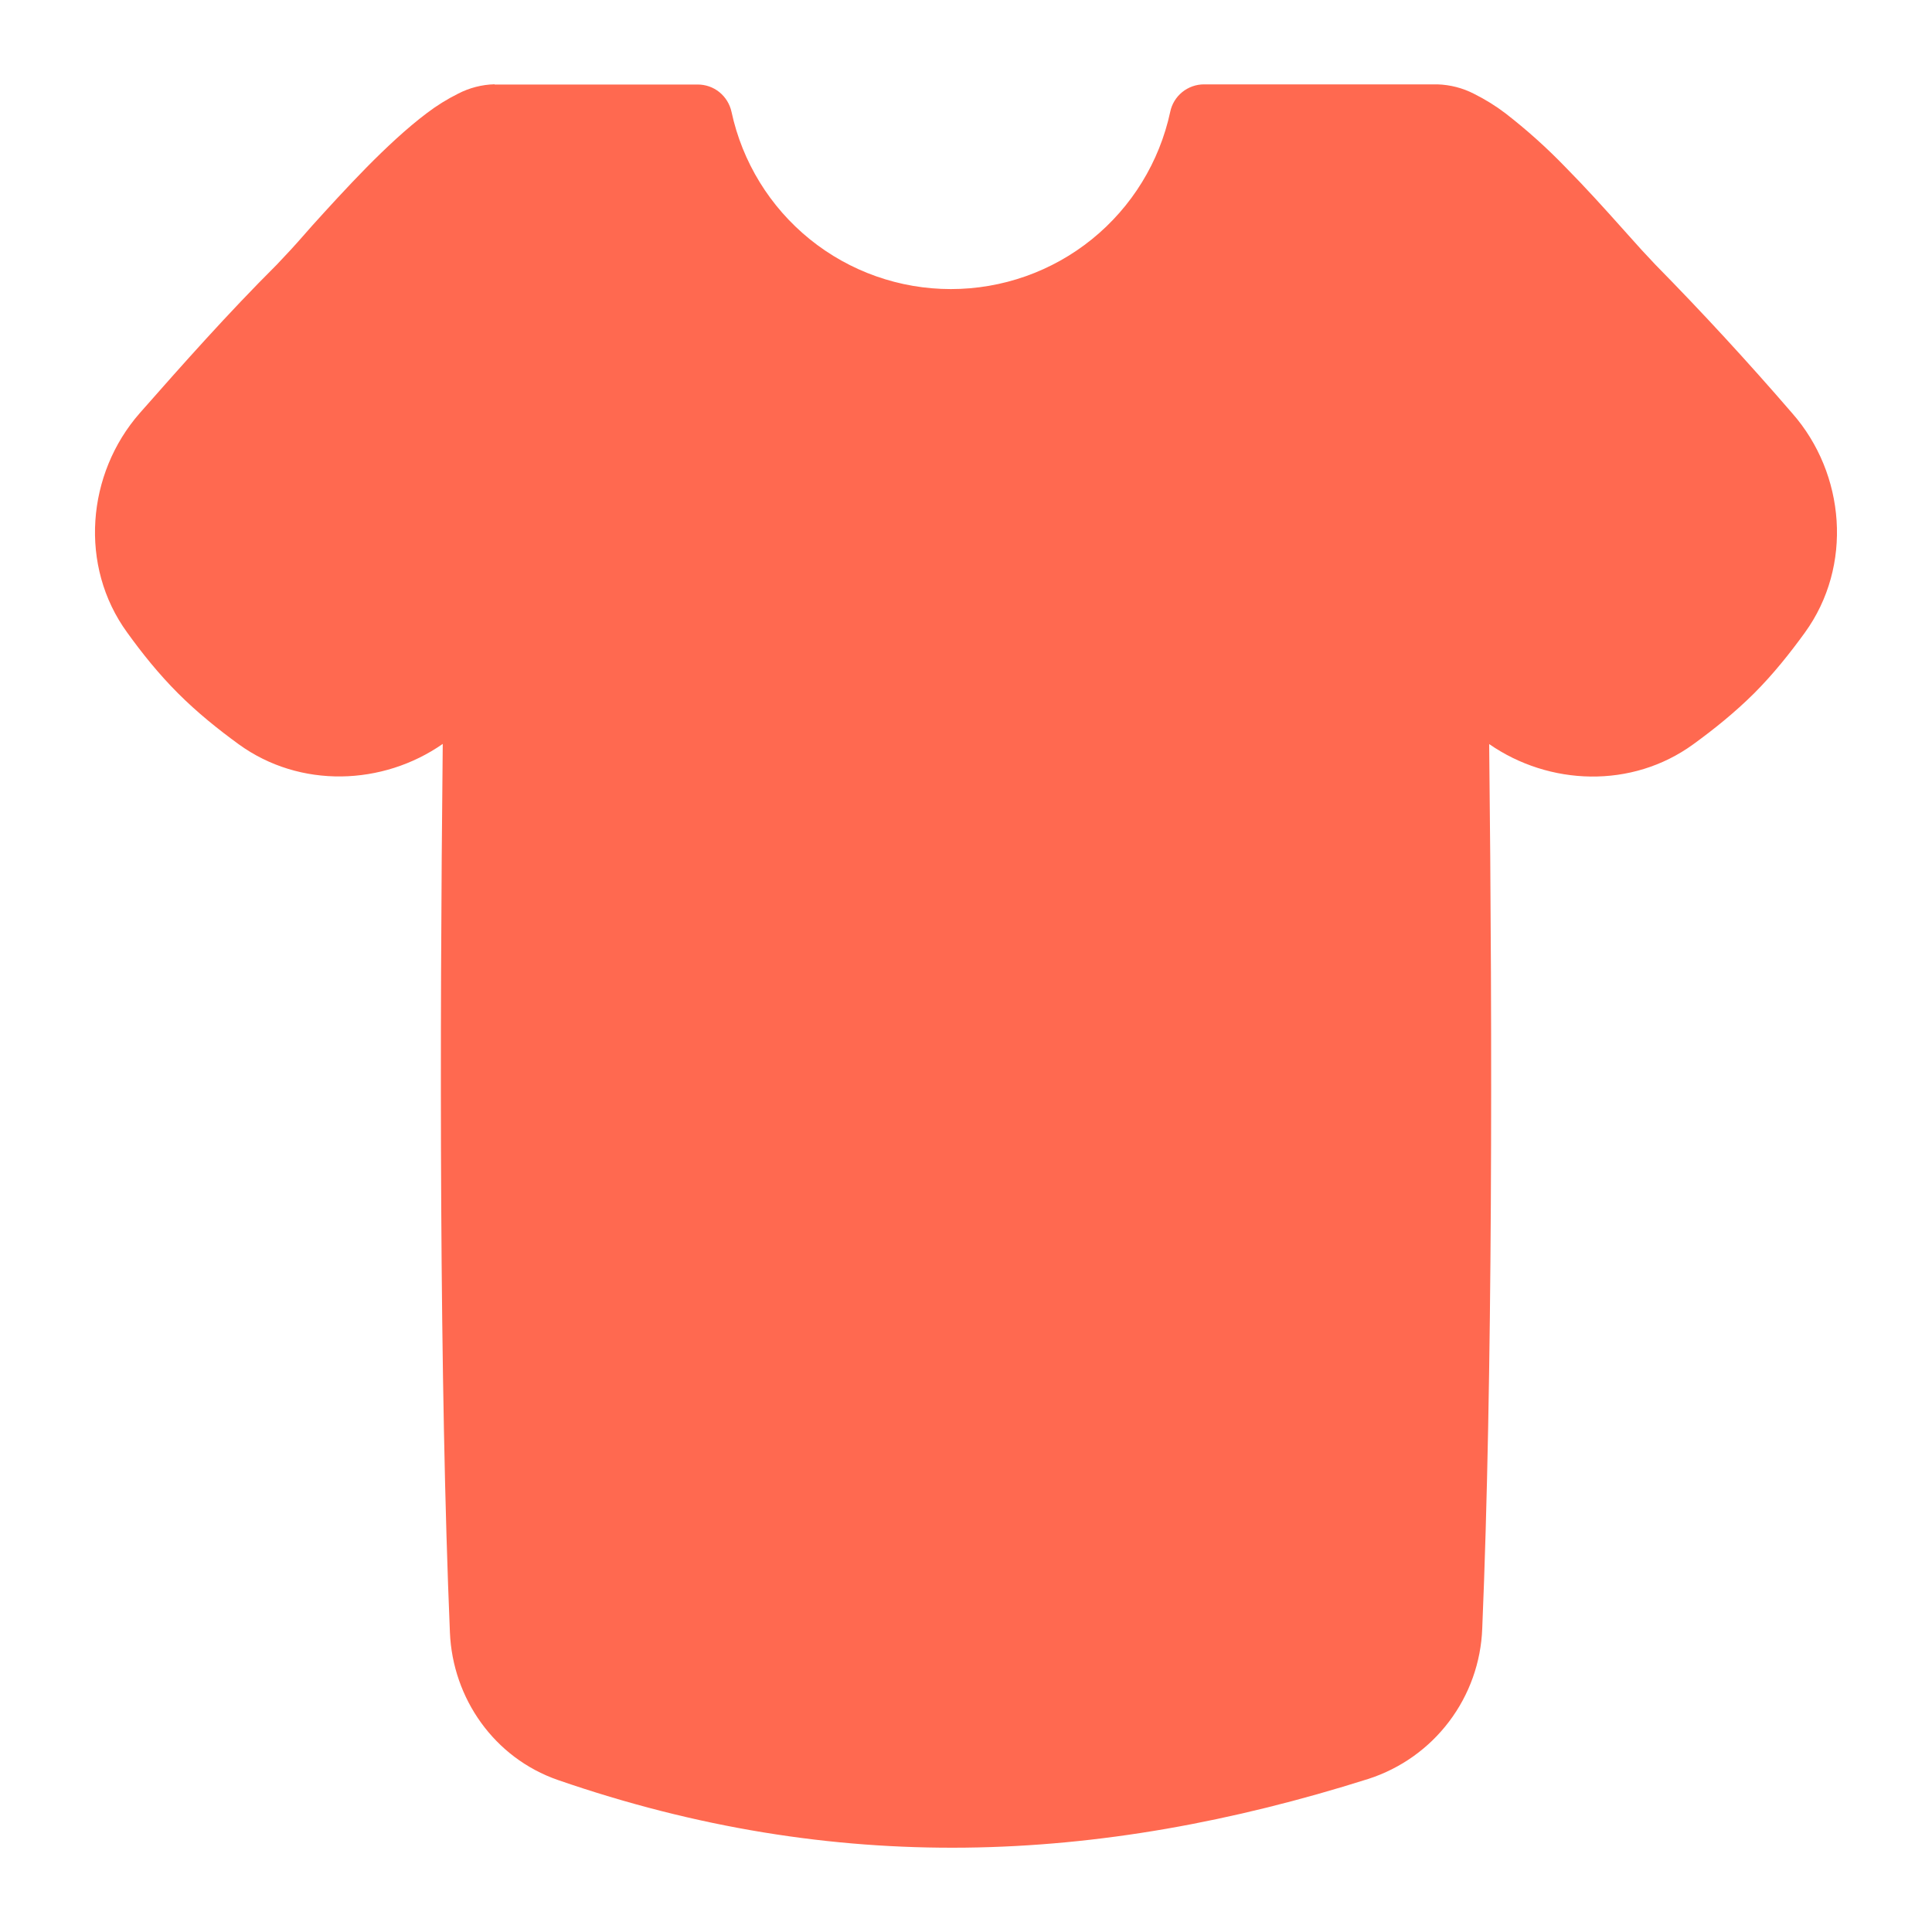 <svg width="24" height="24" viewBox="0 0 24 24" fill="none" xmlns="http://www.w3.org/2000/svg">
<g id="Frame">
<g id="shirt--clothing-t-shirt-men-top-shopping-catergories">
<path id="Union" fill-rule="evenodd" clip-rule="evenodd" d="M6.144 1.047C5.986 1.051 5.831 1.091 5.69 1.164C5.554 1.232 5.425 1.312 5.304 1.404C5.055 1.591 4.797 1.833 4.555 2.078C4.312 2.325 4.078 2.582 3.881 2.8L3.778 2.917C3.668 3.043 3.555 3.166 3.439 3.287C2.827 3.897 2.268 4.528 1.735 5.133C1.077 5.884 0.977 7.031 1.581 7.859C1.766 8.116 1.972 8.373 2.212 8.613C2.452 8.853 2.709 9.059 2.966 9.246C3.727 9.798 4.756 9.76 5.5 9.241C5.461 12.923 5.459 17.187 5.589 20.279C5.623 21.097 6.138 21.837 6.931 22.112C10.377 23.303 13.622 23.166 16.999 22.098C17.398 21.969 17.748 21.721 18.001 21.386C18.254 21.052 18.398 20.647 18.413 20.228C18.542 17.142 18.54 12.905 18.499 9.243C19.245 9.761 20.272 9.8 21.034 9.246C21.289 9.061 21.548 8.853 21.788 8.615C22.028 8.375 22.234 8.116 22.419 7.861C23.022 7.031 22.923 5.884 22.265 5.135C21.718 4.501 21.15 3.884 20.563 3.287C20.448 3.166 20.335 3.043 20.225 2.918L20.122 2.803C19.927 2.585 19.693 2.326 19.45 2.08C19.216 1.837 18.965 1.612 18.699 1.406C18.578 1.314 18.448 1.234 18.312 1.166C18.171 1.093 18.015 1.053 17.856 1.048H14.957C14.858 1.048 14.763 1.082 14.686 1.144C14.61 1.206 14.557 1.292 14.537 1.389C14.403 2.012 14.06 2.571 13.564 2.972C13.068 3.373 12.45 3.591 11.812 3.591C11.174 3.591 10.556 3.373 10.06 2.972C9.564 2.571 9.221 2.012 9.087 1.389C9.066 1.293 9.013 1.207 8.937 1.145C8.861 1.083 8.765 1.05 8.667 1.05H6.144V1.047Z" fill="#FF6950"/>
</g>
</g>
</svg>
